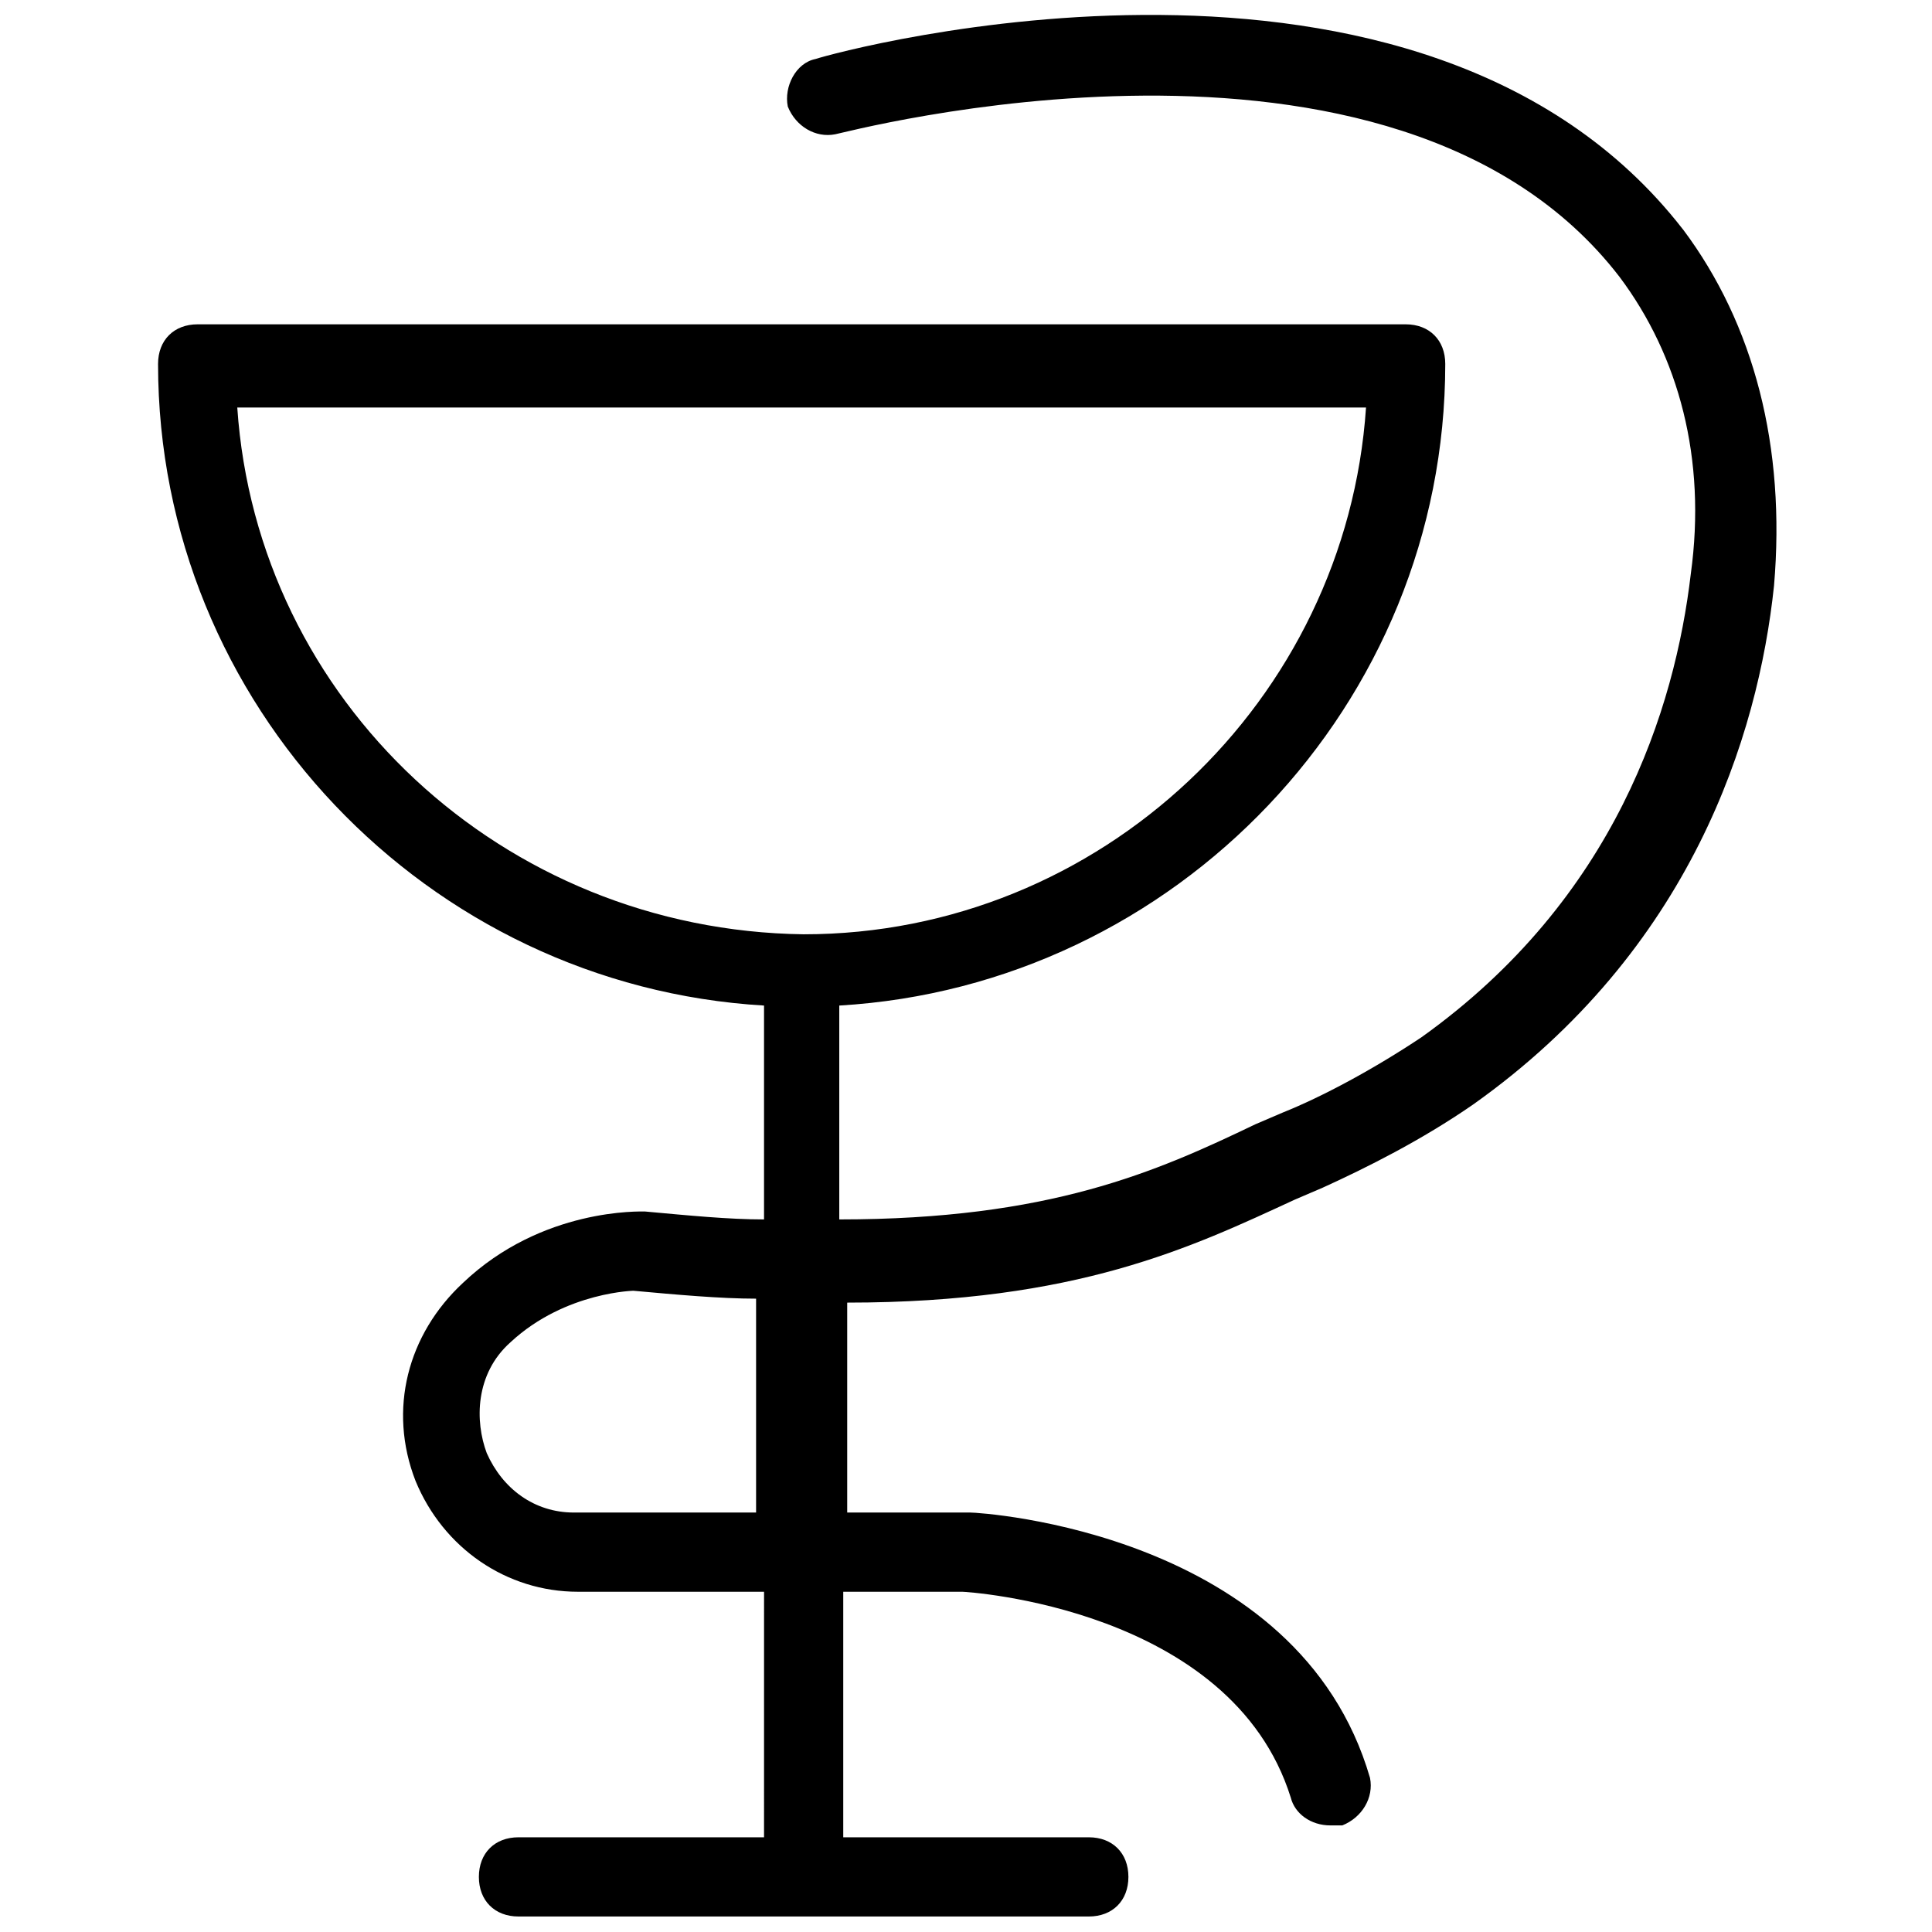 <?xml version="1.0" encoding="UTF-8"?>
<!-- Uploaded to: ICON Repo, www.svgrepo.com, Generator: ICON Repo Mixer Tools -->
<svg width="800px" height="800px" version="1.1" viewBox="144 144 512 512" xmlns="http://www.w3.org/2000/svg">
 <defs>
  <clipPath id="a">
   <path d="m185 148.09h430v503.81h-430z"/>
  </clipPath>
 </defs>
 <g clip-path="url(#a)">
  <path d="m589.98 204.77c-69.273-89.215-223.57-47.23-229.86-45.133-5.246 1.051-8.398 7.348-7.348 12.594 2.098 5.246 7.348 8.398 12.594 7.348 1.051 0 147.99-39.887 207.82 37.785 15.742 20.992 23.09 48.281 18.895 78.719-4.199 35.688-19.941 86.066-71.371 122.8-12.594 8.398-26.238 15.742-36.734 19.941l-7.348 3.148c-26.238 12.594-54.578 25.191-110.21 25.191v-56.68c89.215-5.246 160.59-79.77 160.59-170.04 0-6.297-4.199-10.496-10.496-10.496h-320.13c-6.297 0-10.496 4.199-10.496 10.496 0 90.266 71.371 164.79 160.59 170.04v56.68c-9.445 0-19.941-1.051-31.488-2.098-1.051 0-27.289-1.051-48.281 18.895-14.695 13.645-19.941 33.586-12.594 52.48 7.348 17.844 24.141 29.391 43.035 29.391h49.332l-0.004 65.07h-65.074c-6.297 0-10.496 4.199-10.496 10.496s4.199 10.496 10.496 10.496h151.14c6.297 0 10.496-4.199 10.496-10.496s-4.199-10.496-10.496-10.496h-65.074v-65.074h31.488c1.051 0 71.371 4.199 87.117 54.578 1.051 4.199 5.246 7.348 10.496 7.348h3.148c5.246-2.098 8.398-7.348 7.348-12.594-18.895-65.074-102.86-70.324-106.01-70.324h-32.539v-55.629c60.879 0 91.316-14.695 118.61-27.289l7.348-3.148c11.547-5.246 26.238-12.594 39.887-22.043 57.727-40.934 75.57-97.613 79.77-137.5 3.144-36.738-5.25-69.277-24.145-94.465zm-383.11 47.23h299.14c-5.246 77.672-70.324 139.6-149.04 139.6-79.77-1.051-144.84-61.926-150.09-139.6zm89.215 292.84c-10.496 0-18.895-6.297-23.09-15.742-3.148-8.398-3.148-20.992 6.297-29.391 14.695-13.645 33.586-13.645 32.539-13.645 11.547 1.051 23.09 2.098 32.539 2.098v56.68h-48.285z"/>
 </g>
</svg>